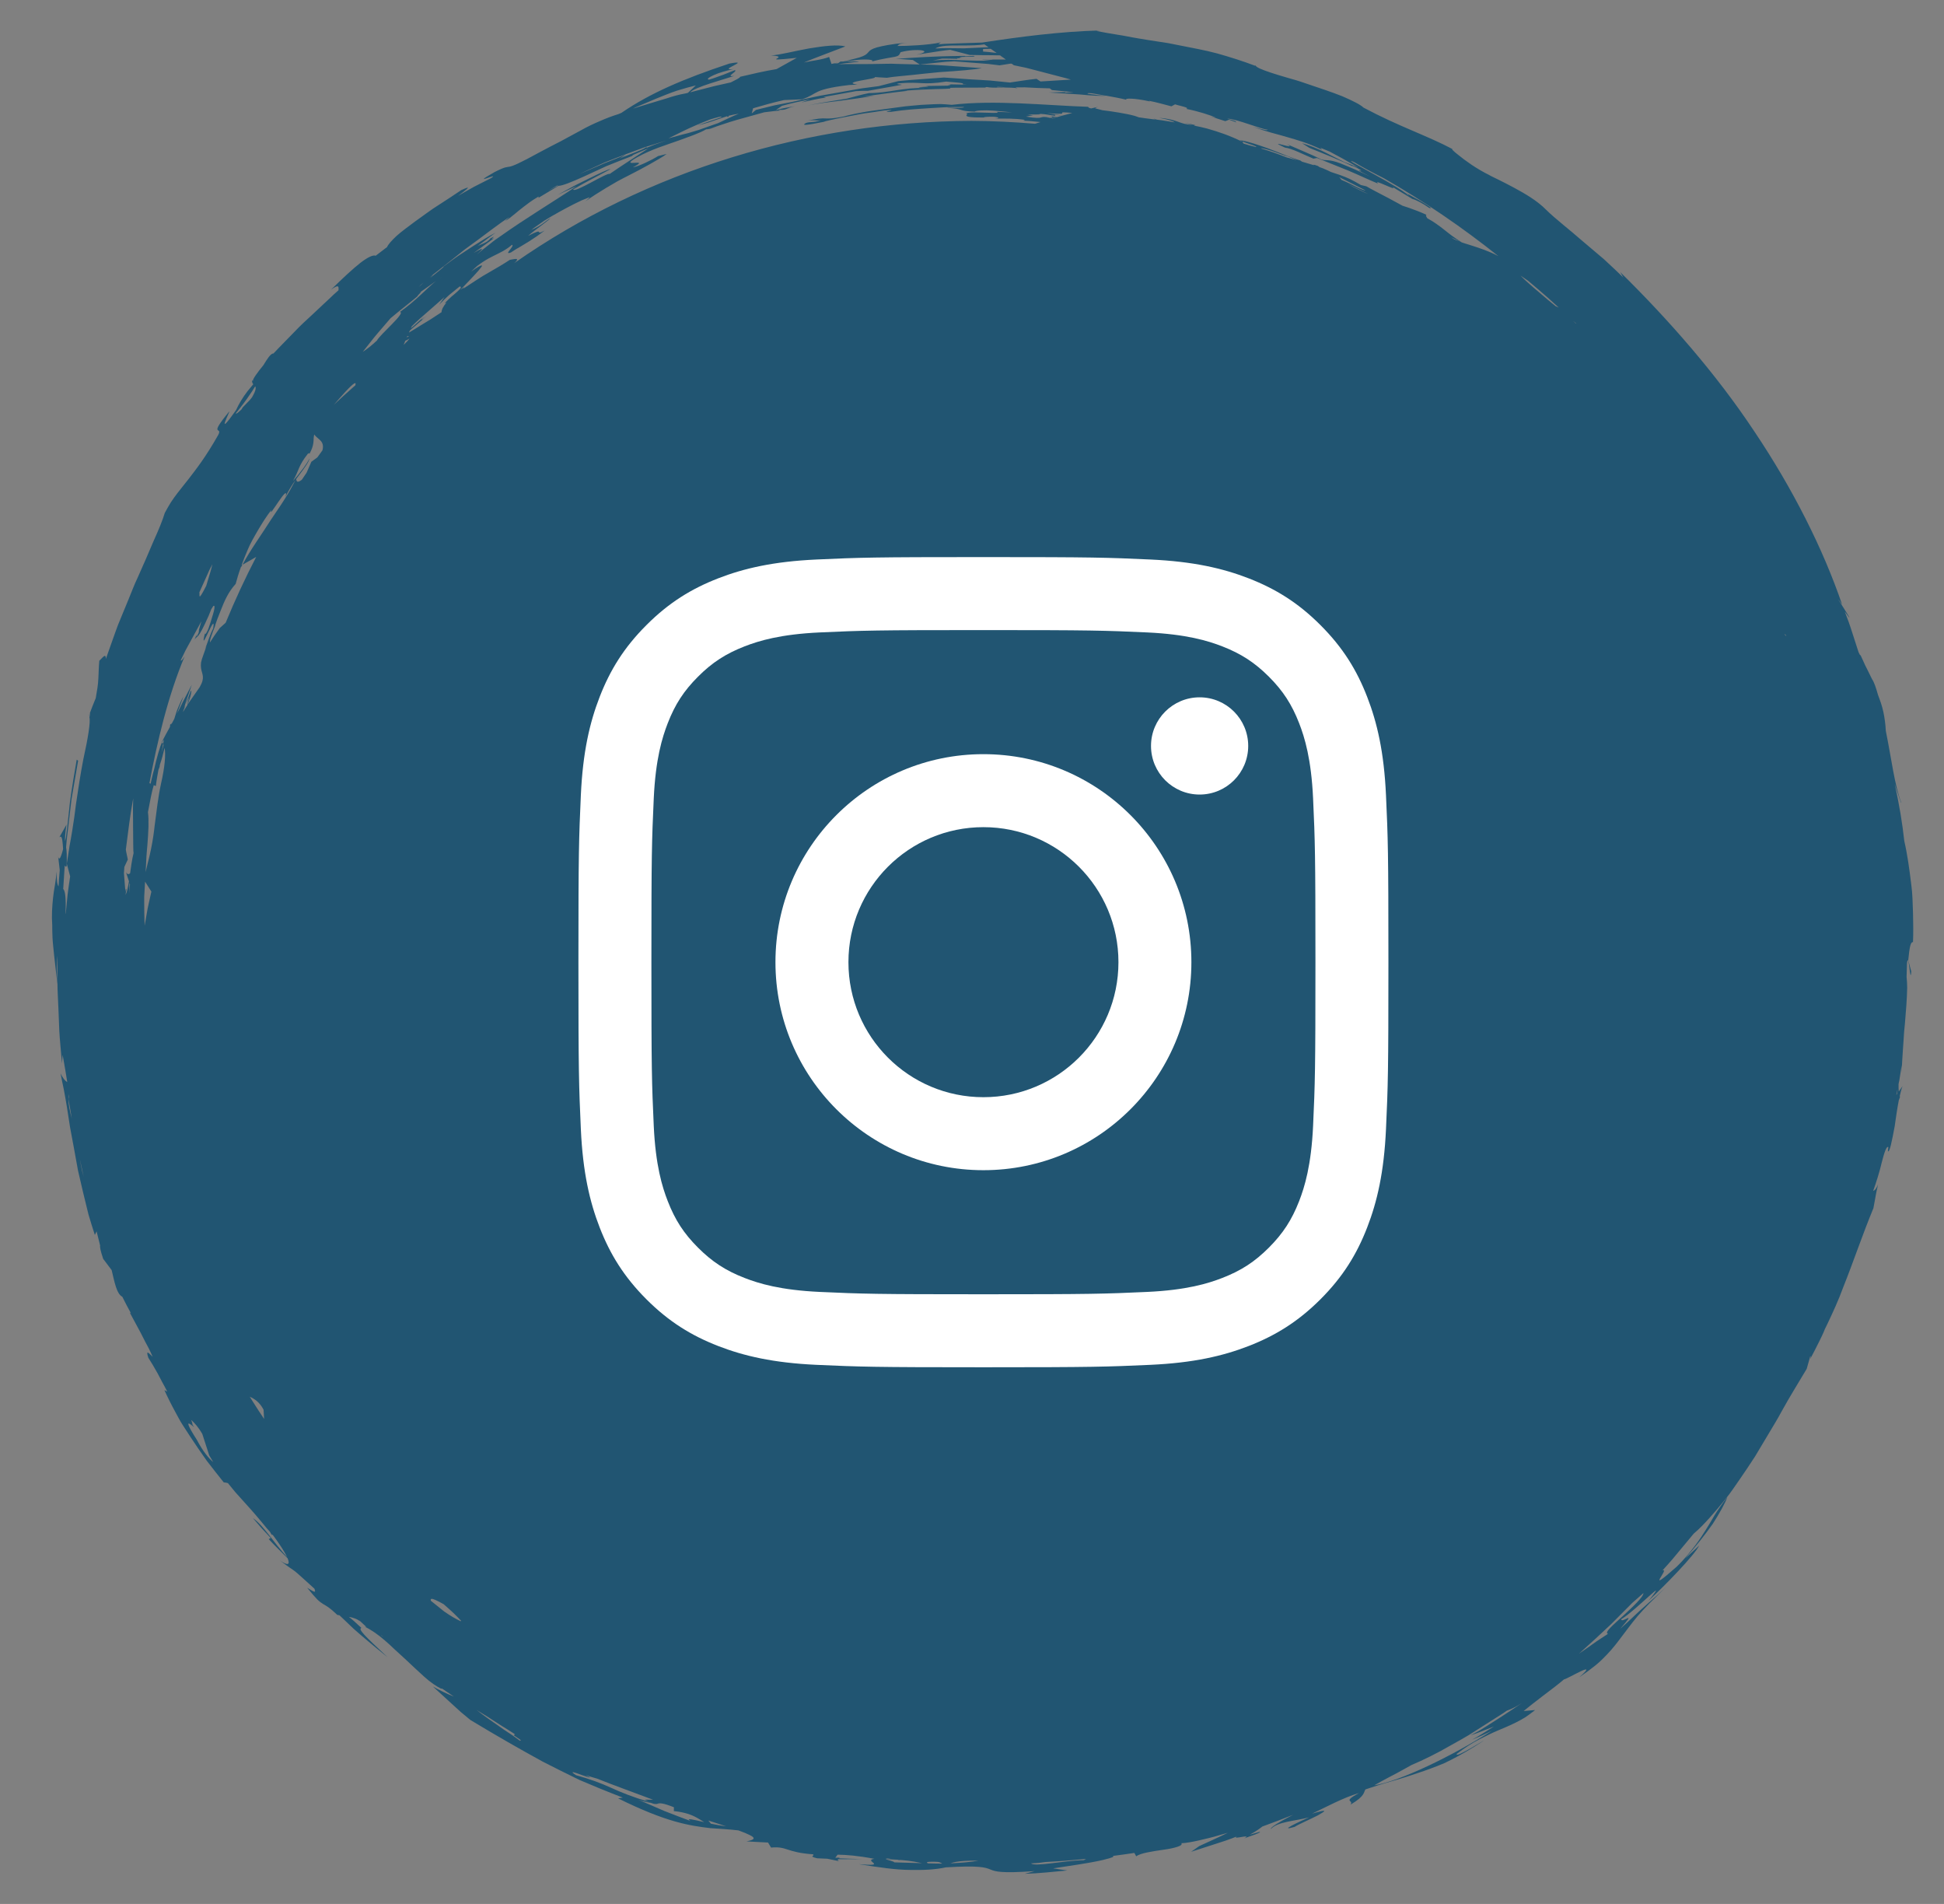 <svg width="48" height="47" viewBox="0 0 48 47" fill="none" xmlns="http://www.w3.org/2000/svg">
<rect x="0" y="0" width="48" height="47" fill="#808080" stroke="none"/>
<path d="M46.843 27.001L46.823 27.031L46.852 26.887C46.849 26.927 46.846 26.965 46.843 27.001ZM40.071 39.893C39.829 40.115 39.601 40.304 39.704 40.332C39.501 40.461 39.34 40.572 39.197 40.677C39.124 40.727 39.056 40.774 38.989 40.821C39.263 40.577 39.524 40.335 39.783 40.091C39.948 39.925 40.113 39.759 40.282 39.59C40.289 39.582 40.298 39.574 40.306 39.566L40.579 39.326C40.577 39.425 40.311 39.669 40.071 39.893ZM37.029 42.405C36.916 42.477 36.801 42.55 36.684 42.625C36.625 42.662 36.565 42.7 36.503 42.736C36.44 42.769 36.376 42.803 36.311 42.838C36.506 42.774 36.695 42.696 36.886 42.62C36.709 42.732 36.534 42.844 36.35 42.944L36.595 42.84L36.835 42.727C35.821 43.368 34.572 43.968 33.932 44.072C34.044 44.008 34.167 43.94 34.297 43.872C34.427 43.804 34.564 43.734 34.7 43.655C34.752 43.626 34.805 43.596 34.857 43.568C35.141 43.449 35.477 43.285 35.821 43.085C35.967 43.003 36.117 42.922 36.264 42.833C36.408 42.741 36.553 42.648 36.697 42.558C36.839 42.467 36.98 42.377 37.116 42.291C37.146 42.27 37.174 42.251 37.204 42.23C37.293 42.199 37.423 42.141 37.577 42.042C37.396 42.166 37.214 42.284 37.029 42.405ZM26.76 45.92C26.261 45.928 25.564 46.089 25.456 45.999C25.607 45.994 25.723 45.98 25.814 45.965C26.148 45.948 26.482 45.922 26.816 45.889C26.797 45.899 26.779 45.911 26.76 45.92ZM22.084 45.974C22.067 45.945 21.886 45.911 21.868 45.891C21.987 45.898 22.09 45.904 22.177 45.91C22.18 45.913 22.183 45.915 22.189 45.918C22.216 45.918 22.228 45.916 22.229 45.914C22.372 45.926 22.479 45.938 22.571 45.955C22.641 45.967 22.703 45.98 22.769 45.994C22.545 45.987 22.314 45.981 22.084 45.974ZM21.898 45.877C21.907 45.872 21.948 45.874 21.998 45.88C21.955 45.883 21.912 45.883 21.868 45.885C21.872 45.882 21.881 45.879 21.898 45.877ZM16.4 44.704L15.761 44.427C15.936 44.488 15.997 44.492 16.069 44.503C16.133 44.53 16.17 44.536 16.199 44.533C16.24 44.544 16.281 44.557 16.327 44.569C16.278 44.553 16.239 44.541 16.206 44.532C16.217 44.53 16.228 44.528 16.239 44.525C16.294 44.511 16.36 44.502 16.64 44.613L16.638 44.708C16.91 44.737 17.07 44.797 17.205 44.871C17.268 44.905 17.326 44.943 17.387 44.981C17.124 44.918 16.916 44.871 17.052 44.953C16.834 44.87 16.615 44.791 16.4 44.704ZM15.097 44.136C14.826 44.014 14.576 43.92 14.223 43.822C14.029 43.696 14.199 43.756 14.36 43.816C14.525 43.871 14.683 43.926 14.459 43.816C14.552 43.851 14.646 43.881 14.741 43.906C15.166 44.075 15.621 44.239 16.126 44.428L15.918 44.426C15.958 44.449 15.991 44.466 16.02 44.48C15.621 44.36 15.343 44.25 15.097 44.136ZM12.446 42.7C12.316 42.609 12.187 42.518 12.059 42.429C11.959 42.356 11.859 42.285 11.763 42.209C11.846 42.26 11.937 42.316 12.032 42.375C12.151 42.45 12.275 42.53 12.392 42.607C12.501 42.674 12.604 42.737 12.692 42.796C12.7 42.802 12.707 42.809 12.715 42.815L12.685 42.836C12.741 42.876 12.798 42.914 12.854 42.952C12.859 42.964 12.856 42.972 12.84 42.973C12.711 42.875 12.579 42.785 12.446 42.7ZM9.41 40.363C9.428 40.378 9.447 40.393 9.465 40.408C9.451 40.399 9.437 40.39 9.423 40.38C9.418 40.375 9.414 40.37 9.41 40.363ZM4.861 35.544C4.365 34.77 4.925 35.39 4.755 35.176C4.752 35.142 4.741 35.1 4.721 35.052C4.801 35.125 4.893 35.222 4.995 35.398L5.166 35.927C5.2 35.986 5.233 36.04 5.265 36.093C5.158 36.003 5.018 35.843 4.861 35.544ZM2.025 28.895C2.006 28.809 1.989 28.716 1.971 28.615C1.971 28.614 1.971 28.614 1.971 28.614C2.002 28.758 2.033 28.901 2.065 29.042C2.052 28.995 2.038 28.946 2.025 28.895ZM1.689 27.129C1.689 27.128 1.69 27.128 1.69 27.127C1.689 27.124 1.689 27.123 1.689 27.12C1.689 27.079 1.692 27.041 1.7 27.008C1.701 27.058 1.699 27.099 1.69 27.127C1.716 27.288 1.744 27.45 1.773 27.611C1.724 27.434 1.69 27.264 1.689 27.129ZM1.407 24.072C1.4 23.939 1.402 23.819 1.407 23.702C1.409 23.664 1.412 23.628 1.415 23.59C1.416 23.67 1.417 23.748 1.417 23.826C1.418 23.963 1.419 24.102 1.419 24.248C1.414 24.187 1.41 24.128 1.407 24.072ZM5.825 10.2C5.98 10.009 6.075 9.88 6.141 9.781C6.211 9.684 6.252 9.617 6.295 9.547C6.297 9.543 6.3 9.54 6.302 9.537C6.324 9.575 6.32 9.638 6.223 9.807C6.208 9.827 6.19 9.849 6.173 9.87L5.992 10.057L5.964 10.105C5.884 10.184 5.823 10.231 5.825 10.2ZM16.208 2.432C16.381 2.363 16.549 2.293 16.712 2.239C16.878 2.188 17.036 2.143 17.182 2.108L16.985 2.292C16.968 2.296 16.95 2.301 16.932 2.305C16.762 2.335 16.613 2.377 16.475 2.424C16.309 2.474 16.147 2.522 15.999 2.567C15.863 2.608 15.739 2.647 15.628 2.681C15.648 2.671 15.668 2.662 15.688 2.652C15.861 2.577 16.036 2.503 16.208 2.432ZM21.157 1.529C21.225 1.519 21.22 1.516 21.178 1.515C21.111 1.514 20.955 1.516 20.841 1.518C20.897 1.51 20.962 1.502 21.039 1.496C21.351 1.443 21.632 1.475 21.518 1.519C22.145 1.362 22.169 1.446 22.237 1.288C22.643 1.182 23.091 1.254 22.628 1.351L23.217 1.26C23.298 1.247 23.379 1.239 23.46 1.23L23.943 1.356C24.122 1.362 24.3 1.361 24.481 1.363C24.551 1.365 24.622 1.366 24.693 1.367C24.712 1.38 24.731 1.395 24.75 1.408L24.683 1.406C24.711 1.408 24.734 1.409 24.753 1.41C24.781 1.43 24.809 1.451 24.837 1.47L24.506 1.47C24.514 1.49 23.961 1.448 24.466 1.498C24.174 1.501 23.962 1.496 23.75 1.487C23.537 1.479 23.325 1.467 23.032 1.494L23.265 1.446C23.388 1.445 23.511 1.449 23.634 1.452C23.64 1.447 23.656 1.441 23.609 1.438C23.681 1.438 23.752 1.438 23.824 1.438C23.695 1.436 23.635 1.429 23.748 1.405C23.943 1.4 24.143 1.403 24.036 1.38C23.808 1.395 23.809 1.389 23.828 1.381C23.755 1.381 23.682 1.381 23.609 1.382C23.576 1.384 23.538 1.387 23.495 1.391L23.588 1.382C23.098 1.39 22.607 1.418 22.117 1.454C22.258 1.455 22.4 1.472 22.54 1.481L22.71 1.593L23.136 1.548L23.348 1.526L23.562 1.514L24.122 1.557L24.402 1.579L24.68 1.613L24.949 1.571C24.959 1.572 24.969 1.572 24.98 1.572C24.997 1.585 25.016 1.598 25.034 1.611L25.333 1.673C25.433 1.697 25.531 1.725 25.63 1.75L26.219 1.904C26.293 1.922 26.368 1.943 26.442 1.965C26.19 1.98 25.94 1.994 25.691 2.011L25.593 1.946C25.373 1.967 25.155 2.007 24.937 2.037L24.447 1.988C24.284 1.976 24.12 1.969 23.956 1.959C23.741 1.945 23.526 1.926 23.309 1.914C22.933 1.943 22.556 1.964 22.18 2.002L21.698 2.126L21.311 2.177C21.183 2.194 21.056 2.222 20.927 2.244L20.25 2.363C20.025 2.407 19.803 2.462 19.579 2.512L19.119 2.602L18.665 2.713L18.562 2.8L18.595 2.673C18.849 2.598 19.102 2.527 19.36 2.47L19.806 2.452C20.013 2.379 20.063 2.324 20.204 2.258C20.276 2.227 20.37 2.196 20.521 2.166C20.596 2.15 20.685 2.136 20.792 2.121C20.846 2.114 20.903 2.107 20.966 2.099C21.029 2.095 21.098 2.092 21.171 2.088C20.714 2.024 21.741 1.943 21.589 1.901C21.65 1.908 21.787 1.913 21.898 1.92C22.07 1.889 22.284 1.878 22.51 1.852C22.736 1.83 22.977 1.799 23.206 1.78C23.664 1.751 24.077 1.717 24.241 1.682C24.241 1.682 24.068 1.67 23.797 1.651C23.527 1.635 23.156 1.595 22.761 1.594C22.563 1.589 22.359 1.583 22.159 1.578C22.108 1.576 22.058 1.574 22.009 1.573C21.959 1.574 21.91 1.575 21.861 1.575C21.764 1.577 21.668 1.579 21.576 1.58C21.207 1.587 20.886 1.578 20.696 1.586C20.946 1.546 21.089 1.54 21.157 1.529ZM23.358 1.13C23.477 1.122 23.622 1.123 23.767 1.123C23.964 1.122 24.162 1.12 24.305 1.095C24.34 1.119 24.374 1.143 24.409 1.167C24.366 1.168 24.322 1.169 24.279 1.171L23.805 1.193C23.569 1.193 23.333 1.182 23.097 1.197C23.144 1.163 23.238 1.139 23.358 1.13ZM24.463 1.205C24.511 1.239 24.56 1.273 24.608 1.307C24.496 1.293 24.385 1.281 24.273 1.272L24.273 1.209C24.337 1.207 24.4 1.206 24.463 1.205ZM23.469 45.998C23.539 45.969 23.66 45.948 23.811 45.938C23.916 45.931 24.036 45.929 24.162 45.931C23.981 45.965 23.742 45.985 23.469 45.998ZM17.735 3.038C17.581 3.093 17.404 3.152 17.255 3.207C17.169 3.232 17.082 3.258 16.995 3.285C16.949 3.296 16.903 3.306 16.857 3.319L16.504 3.416C16.617 3.359 16.726 3.305 16.837 3.251C16.848 3.247 16.858 3.244 16.869 3.24L16.849 3.245C17.055 3.146 17.271 3.05 17.532 2.949C17.696 2.899 17.856 2.853 17.806 2.895L17.22 3.097C17.438 3.047 17.582 2.995 17.728 2.944C17.801 2.92 17.873 2.893 17.954 2.869C17.968 2.903 18.002 2.881 17.985 2.86C18.061 2.84 18.144 2.821 18.243 2.807C18.07 2.875 17.903 2.959 17.735 3.038ZM10.864 6.864C10.876 6.857 10.89 6.849 10.905 6.841C10.889 6.849 10.873 6.859 10.857 6.869C10.859 6.867 10.861 6.865 10.864 6.864ZM10.456 6.977C10.431 7.004 10.39 7.041 10.34 7.085C10.357 7.068 10.373 7.051 10.389 7.034C10.411 7.014 10.434 6.996 10.456 6.977ZM10.421 7.247C10.24 7.419 10.039 7.586 9.873 7.702C10.039 7.707 9.375 8.265 9.307 8.406C9.181 8.526 9.059 8.619 8.957 8.686C9.075 8.542 9.198 8.372 9.342 8.206C9.439 8.093 9.54 7.976 9.643 7.856C9.898 7.64 10.137 7.462 10.309 7.313C10.293 7.304 10.476 7.148 10.352 7.23C10.458 7.155 10.602 7.055 10.762 6.939C10.659 7.022 10.544 7.135 10.421 7.247ZM11.296 7.195C11.256 7.232 11.204 7.275 11.147 7.323C11.091 7.372 11.034 7.43 10.977 7.489C10.992 7.483 11.008 7.477 11.024 7.47C10.949 7.557 10.904 7.638 10.902 7.707C10.694 7.847 10.533 7.947 10.403 8.023C10.276 8.102 10.183 8.16 10.103 8.206C10.101 8.207 10.099 8.208 10.097 8.209C10.105 8.192 10.113 8.175 10.121 8.158C10.261 8.035 10.403 7.915 10.544 7.793C10.368 7.943 10.384 7.901 10.485 7.806C10.372 7.907 10.258 8.006 10.145 8.106C10.153 8.087 10.162 8.069 10.17 8.052C10.296 7.924 10.434 7.808 10.569 7.689L10.975 7.333L10.842 7.523C10.928 7.434 11.011 7.353 11.094 7.279C11.18 7.207 11.264 7.14 11.349 7.072C11.412 7.077 11.376 7.122 11.296 7.195ZM25.837 2.906C26.111 2.922 25.976 2.896 26.08 2.897C26.051 2.905 26.022 2.914 25.993 2.922C25.932 2.916 25.876 2.91 25.837 2.906ZM26.048 2.833L26.23 2.855C26.186 2.868 26.141 2.879 26.098 2.892C26.036 2.883 25.967 2.874 25.903 2.865C26.007 2.882 25.999 2.895 25.926 2.904C25.599 2.845 25.849 2.962 25.334 2.879C25.392 2.866 25.45 2.854 25.508 2.845C25.462 2.84 25.416 2.835 25.37 2.833C25.458 2.817 25.822 2.838 25.635 2.807C25.866 2.82 25.915 2.844 26.053 2.858L26.048 2.833ZM28.035 2.867C28.064 2.874 28.075 2.881 28.09 2.887C28.064 2.878 28.044 2.871 28.035 2.867ZM30.708 3.546C30.691 3.529 30.68 3.511 30.677 3.493C30.818 3.549 31.083 3.624 31.007 3.629C30.926 3.611 30.822 3.581 30.708 3.546ZM31.811 3.897C31.798 3.893 31.785 3.89 31.772 3.887C31.76 3.882 31.748 3.878 31.736 3.873C31.557 3.803 31.361 3.73 31.139 3.667C31.14 3.646 31.274 3.683 31.423 3.731C31.57 3.785 31.733 3.847 31.8 3.86C31.857 3.888 31.934 3.92 32.028 3.957C31.956 3.937 31.883 3.917 31.811 3.897ZM33.324 4.531C33.253 4.497 33.183 4.465 33.122 4.44C33.109 4.417 33.089 4.395 33.064 4.372C33.281 4.477 33.496 4.588 33.719 4.702C33.651 4.699 33.485 4.614 33.324 4.531ZM33.289 4.546C33.289 4.546 33.289 4.546 33.29 4.546C33.404 4.602 33.521 4.66 33.636 4.715C33.687 4.741 33.737 4.766 33.787 4.791C33.626 4.723 33.461 4.643 33.289 4.546ZM3.289 19.708C3.289 19.778 3.287 19.861 3.283 19.953C3.282 20.104 3.286 20.275 3.286 20.436C3.289 20.759 3.289 21.044 3.298 21.06C3.261 21.207 3.236 21.388 3.212 21.559C3.175 21.59 3.139 21.586 3.11 21.527L3.184 21.755C3.161 21.898 3.137 22.021 3.102 22.089L3.101 22.081L3.12 21.96C3.113 21.914 3.104 21.945 3.096 22.013L3.06 21.551C3.064 21.5 3.068 21.45 3.071 21.399L3.156 21.218L3.116 21.028L3.107 20.973C3.108 20.967 3.108 20.963 3.109 20.958C3.163 20.541 3.212 20.123 3.289 19.708ZM7.835 11.292L7.688 11.399L7.57 11.669C7.53 11.728 7.491 11.787 7.451 11.845C7.309 11.95 7.326 11.849 7.311 11.829C7.334 11.797 7.357 11.765 7.381 11.735C7.518 11.554 7.639 11.389 7.639 11.316C7.599 11.424 7.395 11.696 7.235 11.872C7.394 11.59 7.357 11.515 7.6 11.203C7.641 11.169 7.64 11.205 7.64 11.205C7.702 11.091 7.725 11.014 7.734 10.953C7.745 10.892 7.741 10.846 7.747 10.792C7.749 10.772 7.753 10.75 7.758 10.726C7.854 10.856 8.02 10.878 7.962 11.116C7.919 11.174 7.877 11.233 7.835 11.292ZM37.729 6.93C37.891 7.065 38.05 7.202 38.208 7.34L38.488 7.593L38.413 7.56C38.349 7.507 38.286 7.455 38.223 7.404C37.975 7.189 37.729 6.994 37.543 6.803C37.605 6.845 37.667 6.888 37.729 6.93ZM6.508 34.8L6.521 35.028C6.426 34.886 6.332 34.743 6.242 34.599C6.216 34.559 6.193 34.518 6.167 34.479C6.281 34.532 6.407 34.606 6.508 34.8ZM3.209 21.835C3.206 21.86 3.204 21.886 3.201 21.911C3.196 21.959 3.192 22.005 3.188 22.049C3.19 21.968 3.193 21.885 3.197 21.799L3.209 21.835ZM38.921 7.988C38.92 7.989 38.915 7.987 38.906 7.982C38.884 7.962 38.862 7.942 38.84 7.922C38.868 7.943 38.89 7.96 38.904 7.972C38.91 7.977 38.916 7.983 38.921 7.988ZM3.977 19.34C3.901 19.688 3.87 20.005 3.82 20.371C3.8 20.555 3.773 20.75 3.727 20.97C3.705 21.079 3.678 21.195 3.645 21.318C3.63 21.386 3.614 21.457 3.595 21.531C3.597 21.493 3.599 21.455 3.602 21.417C3.607 21.323 3.611 21.23 3.616 21.139C3.62 21.048 3.632 20.96 3.638 20.875C3.652 20.704 3.662 20.546 3.666 20.407C3.669 20.269 3.666 20.149 3.654 20.057C3.654 20.054 3.653 20.052 3.653 20.049C3.704 19.781 3.749 19.528 3.797 19.382L3.797 19.381L3.848 19.405C3.863 19.27 3.888 19.137 3.912 19.004L3.941 18.929L3.946 18.883C3.975 18.794 3.991 18.748 4.009 18.681C4.022 18.629 4.037 18.565 4.064 18.46C4.097 18.628 4.067 18.948 3.977 19.34ZM10.638 39.516C10.621 39.457 10.665 39.457 10.75 39.496C10.803 39.518 10.873 39.555 10.953 39.6C10.988 39.631 11.022 39.661 11.058 39.692C11.17 39.79 11.28 39.897 11.387 40.012L11.374 40.021C11.255 39.964 11.126 39.892 10.968 39.781C10.857 39.694 10.747 39.605 10.638 39.516ZM3.738 22.01C3.708 22.149 3.673 22.289 3.645 22.43L3.571 22.853H3.571C3.567 22.757 3.565 22.657 3.563 22.552C3.563 22.463 3.562 22.37 3.561 22.276C3.561 22.229 3.561 22.182 3.561 22.134C3.564 22.087 3.566 22.039 3.569 21.991C3.573 21.916 3.577 21.84 3.582 21.764L3.738 22.01ZM15.499 10.748C15.484 10.758 15.468 10.767 15.453 10.777C15.454 10.774 15.456 10.771 15.458 10.769C15.472 10.762 15.486 10.755 15.499 10.748ZM10.084 27.756C10.088 27.735 10.092 27.713 10.095 27.691C10.104 27.727 10.114 27.762 10.124 27.797C10.111 27.783 10.098 27.769 10.084 27.756ZM10.292 28.475C10.295 28.461 10.296 28.446 10.299 28.432C10.326 28.521 10.354 28.608 10.384 28.691C10.352 28.619 10.322 28.548 10.292 28.475ZM26.516 38.174C26.511 38.172 26.506 38.169 26.502 38.167C26.512 38.165 26.523 38.163 26.533 38.16C26.527 38.165 26.521 38.169 26.516 38.174ZM39.321 24.738C39.316 24.767 39.311 24.796 39.306 24.826C39.303 24.786 39.3 24.747 39.297 24.707C39.305 24.718 39.313 24.728 39.321 24.738ZM20.006 8.914C20.64 8.645 21.294 8.367 21.978 8.216C22.681 8.061 23.463 8.027 24.441 8.11C26.504 8.284 28.692 8.886 31.326 10.005C32.229 10.389 33.264 10.859 34.11 11.58C35.109 12.432 35.795 13.584 36.458 14.698C36.932 15.495 37.423 16.318 37.742 17.198C37.876 17.568 37.98 17.948 38.063 18.333C38.098 18.668 38.163 19.002 38.237 19.336C38.308 19.843 38.358 20.352 38.407 20.855C38.48 21.61 38.556 22.39 38.701 23.148C38.729 23.294 38.76 23.441 38.79 23.588C38.887 24.049 38.987 24.526 38.994 24.996C39.005 25.63 38.847 26.269 38.695 26.886L37.88 30.189C37.699 30.925 37.511 31.684 37.165 32.364C36.037 34.572 33.535 35.589 30.845 36.52C28.108 37.467 25.278 38.446 22.422 38.165C22.226 38.141 22.031 38.112 21.838 38.077C21.138 37.952 20.443 37.767 19.784 37.5C19.29 37.3 18.82 37.05 18.32 36.876C17.522 36.449 16.741 35.924 15.99 35.306C14.417 34.01 12.95 32.304 11.374 29.939C10.894 29.218 10.677 28.709 10.443 27.758L10.441 27.754C10.408 27.63 10.369 27.495 10.328 27.35C10.101 26.556 9.793 25.473 9.793 24.537C9.793 24.526 9.793 24.515 9.793 24.503C9.823 20.588 10.175 16.565 12.519 13.662C14.445 11.276 17.529 9.966 20.006 8.914ZM44.092 15.673L44.105 15.706C44.088 15.687 44.073 15.672 44.065 15.661C44.064 15.658 44.063 15.653 44.062 15.65C44.068 15.654 44.077 15.661 44.092 15.673ZM5.084 14.264C5.112 14.202 5.14 14.139 5.168 14.077L5.245 13.927C5.22 14.038 5.171 14.202 5.092 14.461C4.875 14.89 4.938 14.677 4.923 14.621C4.976 14.503 5.03 14.384 5.084 14.264ZM4.559 16.203C4.53 16.248 4.472 16.335 4.462 16.301L4.581 16.055L4.712 15.815L4.973 15.336L4.904 15.577C4.909 15.568 4.915 15.558 4.92 15.548C4.91 15.581 4.905 15.606 4.905 15.621C4.779 15.878 4.922 15.489 4.803 15.793C4.876 15.667 4.867 15.841 5.149 15.207L5.217 15.038C5.233 15.012 5.25 14.986 5.267 14.96C5.304 14.935 5.304 14.991 5.281 15.086C5.27 15.133 5.252 15.19 5.232 15.253C5.214 15.316 5.192 15.384 5.168 15.453C5.124 15.602 5.042 15.719 5.066 15.613C4.894 16.281 5.349 15.023 5.264 15.512C5.179 15.677 5.112 15.908 5.058 16.029C5.074 15.999 5.087 15.97 5.101 15.941C5.061 16.052 5.023 16.161 4.99 16.257C4.988 16.261 4.986 16.265 4.986 16.268C4.984 16.273 4.982 16.279 4.98 16.284C4.982 16.28 4.983 16.276 4.985 16.272C4.976 16.302 4.969 16.33 4.964 16.355C4.957 16.41 4.959 16.455 4.964 16.494C4.986 16.651 5.073 16.716 4.93 16.964L4.718 17.267C4.69 17.305 4.664 17.346 4.639 17.386C4.676 17.271 4.716 17.165 4.723 17.077C4.732 16.959 4.654 17.212 4.588 17.392L4.677 17.206C4.657 17.276 4.639 17.345 4.625 17.407C4.589 17.464 4.554 17.52 4.518 17.577C4.523 17.561 4.527 17.545 4.532 17.529C4.547 17.501 4.567 17.451 4.588 17.393L4.545 17.484C4.568 17.401 4.591 17.319 4.62 17.238L4.736 16.903C4.652 17.063 4.582 17.198 4.518 17.32C4.467 17.427 4.419 17.522 4.372 17.614C4.382 17.585 4.391 17.555 4.402 17.526L4.528 17.199C4.497 17.242 4.43 17.383 4.362 17.558C4.342 17.617 4.323 17.681 4.303 17.746C4.277 17.796 4.251 17.845 4.223 17.895L4.237 17.857L4.202 17.887C4.203 17.895 4.2 17.916 4.196 17.945C4.133 18.059 4.066 18.179 3.994 18.32C3.996 18.32 3.996 18.327 3.998 18.328C4.016 18.291 4.031 18.269 4.044 18.267L4.027 18.366C4.031 18.372 4.035 18.379 4.04 18.387C4.022 18.452 4.003 18.517 3.988 18.581L4.027 18.366C4.017 18.355 4.011 18.332 3.998 18.328C3.949 18.433 3.875 18.683 3.799 19.018C3.794 19.034 3.789 19.051 3.784 19.069C3.759 19.166 3.738 19.258 3.719 19.346L3.69 19.333C3.874 18.343 4.145 17.182 4.559 16.203ZM8.72 9.559C8.582 9.681 8.447 9.803 8.323 9.918C8.294 9.945 8.269 9.969 8.241 9.995C8.276 9.955 8.309 9.916 8.34 9.881C8.414 9.796 8.477 9.726 8.53 9.669C8.636 9.555 8.703 9.493 8.741 9.469C8.782 9.443 8.788 9.465 8.772 9.514C8.755 9.529 8.737 9.543 8.72 9.559ZM6.375 13.08C6.475 12.912 6.58 12.742 6.702 12.587C6.593 12.877 7.155 11.87 7.051 12.268C7.078 12.197 7.127 12.109 7.185 12.016C7.22 11.959 7.26 11.901 7.3 11.844C7.221 11.992 7.136 12.155 7.031 12.317C6.926 12.487 6.802 12.659 6.684 12.839C6.454 13.204 6.184 13.57 5.988 13.941C6.102 13.875 6.214 13.811 6.326 13.748C6.052 14.276 5.8 14.818 5.572 15.373C5.523 15.415 5.474 15.459 5.426 15.504C5.326 15.639 5.248 15.757 5.184 15.86C5.184 15.852 5.184 15.845 5.185 15.835C5.186 15.79 5.209 15.705 5.328 15.411C5.32 15.426 5.312 15.443 5.304 15.459C5.326 15.4 5.346 15.341 5.365 15.286C5.392 15.217 5.417 15.151 5.443 15.087C5.542 14.832 5.635 14.617 5.819 14.414C5.848 14.3 5.892 14.154 5.951 13.991L5.962 13.986C5.971 13.97 5.98 13.956 5.988 13.941L5.964 13.955C6.006 13.838 6.055 13.712 6.112 13.581C6.18 13.414 6.277 13.249 6.375 13.08ZM10.111 8.357C10.078 8.403 10.029 8.455 9.967 8.513C9.979 8.481 9.992 8.447 10.007 8.413C10.041 8.399 10.079 8.379 10.111 8.357ZM10.095 8.301C10.075 8.311 10.059 8.32 10.043 8.329C10.047 8.319 10.051 8.31 10.055 8.301C10.073 8.295 10.088 8.294 10.095 8.301ZM25.027 2.157C24.901 2.158 24.77 2.158 24.599 2.154L24.637 2.144C24.773 2.151 24.903 2.156 25.027 2.157ZM26.862 2.315C26.836 2.3 26.863 2.294 26.961 2.303C27.075 2.323 27.188 2.341 27.302 2.361C27.201 2.363 27.035 2.34 26.862 2.315ZM35.832 5.86C35.913 5.895 35.992 5.935 36.07 5.975C36.052 5.968 36.036 5.961 36.024 5.954C35.981 5.939 35.941 5.922 35.901 5.905C35.878 5.889 35.856 5.875 35.832 5.86ZM26.227 2.789C26.223 2.781 26.22 2.773 26.27 2.774C26.305 2.774 26.369 2.776 26.476 2.789C26.395 2.81 26.314 2.832 26.233 2.854L25.86 2.794C26.25 2.823 26.235 2.805 26.227 2.789ZM13.788 4.588C13.887 4.587 14.117 4.493 14.432 4.351C14.589 4.278 14.769 4.195 14.964 4.105C15.164 4.024 15.38 3.937 15.607 3.851C15.612 3.841 15.626 3.831 15.645 3.819L15.94 3.692C15.957 3.686 15.975 3.679 15.992 3.672L15.991 3.671L16.011 3.662C15.69 3.875 15.366 4.076 15.054 4.294C14.986 4.254 14.184 4.776 14.151 4.676C14.487 4.478 14.808 4.323 15.075 4.174C15.032 4.169 14.796 4.281 14.524 4.415C14.388 4.484 14.241 4.552 14.109 4.625C13.979 4.698 13.858 4.764 13.767 4.812C13.924 4.74 14.079 4.664 14.237 4.595C13.669 4.977 12.965 5.398 12.363 5.827C12.271 5.887 12.182 5.951 12.11 6.013C11.992 6.103 11.878 6.193 11.774 6.283C12.008 6.072 11.877 6.14 11.697 6.243C11.91 6.089 12.094 5.955 12.204 5.876C12.023 5.965 12.343 5.754 12.085 5.899C12.094 5.903 12.134 5.879 12.023 5.965C11.939 6.015 11.885 6.028 11.79 6.075L11.807 6.063C11.834 6.05 11.841 6.047 11.813 6.059L12.17 5.791L12.239 5.744C12.083 5.819 11.893 5.942 11.672 6.081C11.56 6.154 11.441 6.233 11.317 6.314C11.269 6.346 11.221 6.381 11.173 6.416C11.172 6.416 11.171 6.417 11.17 6.417C11.17 6.418 11.169 6.418 11.169 6.419C11.096 6.473 11.022 6.529 10.946 6.584C11.002 6.566 10.729 6.769 10.622 6.861C10.742 6.745 10.68 6.791 10.602 6.852L10.666 6.798C10.718 6.756 10.771 6.715 10.825 6.674C10.93 6.591 11.037 6.507 11.145 6.422C11.253 6.336 11.363 6.249 11.473 6.16C11.588 6.076 11.705 5.99 11.824 5.903C12.063 5.727 12.307 5.535 12.581 5.353L12.473 5.454C12.558 5.409 12.623 5.353 12.732 5.264C12.786 5.218 12.851 5.165 12.936 5.1C13.02 5.036 13.121 4.957 13.257 4.876C13.27 4.867 13.285 4.858 13.299 4.85L13.296 4.883L13.788 4.588ZM13.749 4.584C13.753 4.581 13.758 4.579 13.761 4.577C13.762 4.582 13.765 4.586 13.783 4.581L13.539 4.705C13.604 4.667 13.674 4.627 13.749 4.584ZM15.3 3.915L15.456 3.817C15.277 3.891 15.102 3.961 14.933 4.026C14.767 4.097 14.608 4.166 14.459 4.231C14.406 4.254 14.356 4.276 14.306 4.297C14.358 4.273 14.41 4.248 14.465 4.222C14.606 4.157 14.758 4.088 14.922 4.013C15.088 3.944 15.269 3.878 15.461 3.804C15.558 3.768 15.657 3.731 15.76 3.693C15.863 3.654 15.969 3.615 16.082 3.583C16.202 3.546 16.328 3.508 16.456 3.468C16.427 3.478 16.397 3.489 16.369 3.498C16.224 3.545 16.09 3.596 15.971 3.646L15.96 3.631C15.849 3.714 15.56 3.797 15.3 3.915ZM19.26 2.711C19.441 2.72 19.401 2.666 19.626 2.625C19.492 2.643 19.358 2.664 19.156 2.717L19.308 2.613C19.534 2.548 19.769 2.499 20.003 2.45L19.786 2.53C19.988 2.487 20.189 2.436 20.394 2.406L20.335 2.395L21.132 2.25C21.231 2.243 21.331 2.242 21.43 2.242L22.265 2.094C22.26 2.078 22.063 2.085 22.201 2.056C22.775 2.011 22.759 2.107 23.361 2.014C23.512 2.031 23.852 2.043 23.766 2.079C24.034 2.095 23.698 2.087 23.415 2.081C23.508 2.085 23.469 2.099 23.394 2.114L22.862 2.123C23.117 2.15 22.382 2.143 22.831 2.172C22.294 2.158 21.949 2.296 21.456 2.298C21.273 2.334 21.094 2.386 20.914 2.434C20.587 2.491 20.255 2.532 19.931 2.609C20.233 2.541 20.512 2.519 20.779 2.483C21.047 2.449 21.307 2.409 21.583 2.366L21.295 2.386C21.671 2.337 22.045 2.281 22.422 2.241L22.323 2.24C23.08 2.184 23.282 2.206 23.466 2.184L23.46 2.168C23.507 2.162 24.223 2.164 24.319 2.162L24.361 2.148C24.514 2.184 24.972 2.147 25.124 2.179L25.072 2.157C25.152 2.158 25.23 2.157 25.305 2.156C25.505 2.167 25.715 2.177 25.92 2.181L25.974 2.223L26.448 2.27C26.471 2.272 26.493 2.276 26.515 2.279C26.424 2.276 26.343 2.281 26.287 2.292L26.317 2.273L25.899 2.283C26.094 2.296 26.395 2.315 26.676 2.333C26.939 2.359 27.183 2.376 27.309 2.362C27.477 2.391 27.644 2.422 27.811 2.462C27.763 2.424 27.985 2.415 28.399 2.505L28.364 2.487C28.553 2.523 28.737 2.577 28.923 2.625L29.014 2.576C29.109 2.606 29.247 2.633 29.295 2.657C29.287 2.655 29.279 2.653 29.27 2.652C29.279 2.654 29.288 2.656 29.297 2.658C29.317 2.669 29.32 2.679 29.292 2.688C29.572 2.743 29.89 2.842 30.029 2.908L29.891 2.875L30.255 2.991L30.348 2.955L30.53 3.021C30.488 2.979 30.533 2.996 30.302 2.929C30.536 2.933 31.163 3.2 31.301 3.201C31.3 3.218 31.255 3.226 30.938 3.129C31.298 3.263 31.538 3.31 31.777 3.383C32.017 3.453 32.267 3.518 32.638 3.694C32.639 3.684 32.615 3.664 32.6 3.647C32.675 3.677 32.749 3.707 32.825 3.739C33.19 3.934 33.071 3.867 33.546 4.14C33.432 4.087 33.312 4.048 33.196 4.002C32.85 3.837 32.554 3.649 32.148 3.535L32.321 3.645C32.354 3.664 32.435 3.692 32.539 3.735C32.642 3.777 32.77 3.83 32.901 3.884C33.094 3.966 33.294 4.049 33.426 4.121C33.364 4.083 33.328 4.06 33.498 4.14C33.837 4.323 33.236 4.059 33.829 4.357L33.467 4.188C33.346 4.133 33.221 4.085 33.099 4.034C32.792 3.916 32.739 3.98 32.61 3.929C32.475 3.86 32.336 3.8 32.197 3.741L31.779 3.56C32.083 3.732 31.203 3.404 31.726 3.643C31.907 3.666 32.167 3.808 32.429 3.916L32.521 3.901C32.781 4.006 33.041 4.111 33.296 4.213C33.549 4.32 33.791 4.436 34.027 4.533C33.87 4.389 34.541 4.749 34.383 4.615L34.875 4.912C34.963 4.933 35.131 5.021 35.289 5.133C35.555 5.207 34.432 4.607 34.761 4.797L34.796 4.85C34.669 4.656 33.099 3.886 33.393 3.984C33.411 3.992 33.429 4 33.447 4.008C33.64 4.128 33.91 4.269 34.178 4.405C35.168 4.972 36.111 5.615 36.997 6.323C36.88 6.26 36.757 6.208 36.64 6.164C36.504 6.114 36.375 6.074 36.269 6.04C36.2 6.018 36.139 6.001 36.091 5.983C35.996 5.922 35.919 5.868 35.848 5.818C35.773 5.762 35.706 5.708 35.635 5.652C35.531 5.572 35.416 5.483 35.241 5.387C35.204 5.332 35.198 5.3 35.228 5.306C35.088 5.24 34.942 5.184 34.793 5.132C34.739 5.114 34.684 5.096 34.629 5.078C34.52 5.02 34.409 4.96 34.303 4.901C34.061 4.772 33.84 4.662 33.737 4.599L33.605 4.568C33.503 4.508 33.412 4.46 33.329 4.418C33.245 4.38 33.168 4.35 33.095 4.323C33.016 4.295 32.94 4.27 32.864 4.246C32.804 4.216 32.738 4.186 32.664 4.155C32.637 4.144 32.609 4.135 32.58 4.125L32.541 4.097C32.425 4.056 32.422 4.062 32.445 4.079C32.349 4.049 32.25 4.02 32.148 3.991L32.105 3.961C31.885 3.899 31.595 3.769 31.315 3.665C31.069 3.577 30.836 3.498 30.676 3.471C30.676 3.471 30.676 3.47 30.676 3.47L30.675 3.471C30.652 3.467 30.63 3.464 30.61 3.463C30.622 3.47 30.64 3.478 30.662 3.488L30.658 3.492C30.379 3.354 30.091 3.253 29.799 3.172C29.699 3.145 29.598 3.124 29.496 3.104C29.483 3.094 29.488 3.089 29.533 3.094C29.443 3.069 29.351 3.053 29.26 3.032C29.307 3.047 29.398 3.075 29.445 3.081C29.128 3.076 29.076 2.94 28.624 2.91C28.878 2.956 28.957 2.99 29.01 3.021C28.975 3.016 28.939 3.01 28.903 3.004C28.828 2.992 28.753 2.98 28.677 2.968C28.64 2.963 28.603 2.959 28.566 2.954C28.56 2.95 28.538 2.942 28.491 2.929C28.491 2.934 28.519 2.944 28.556 2.953C28.52 2.949 28.483 2.946 28.447 2.941C28.337 2.928 28.227 2.912 28.116 2.896C28.011 2.844 27.691 2.786 27.401 2.744C27.338 2.736 27.278 2.729 27.221 2.721C27.16 2.707 27.099 2.691 27.038 2.674C27.038 2.674 27.066 2.653 27.113 2.638C27.056 2.65 26.999 2.663 26.941 2.677C26.887 2.664 26.86 2.651 26.874 2.637C25.828 2.602 24.55 2.461 23.501 2.588C23.213 2.566 23.303 2.558 22.741 2.589C22.591 2.606 22.412 2.613 22.224 2.642C22.038 2.668 21.841 2.694 21.654 2.719C21.28 2.764 20.953 2.841 20.823 2.878C20.55 2.931 20.474 2.927 20.385 2.924C20.296 2.918 20.195 2.922 19.875 2.99C20.105 2.942 20.129 2.988 20.269 2.969C20.054 3.04 20.029 2.994 19.899 3.036C19.782 3.104 19.884 3.1 20.385 2.999L20.338 3.003C20.558 2.947 20.864 2.887 21.149 2.834C21.291 2.805 21.429 2.786 21.547 2.771C21.666 2.754 21.766 2.739 21.833 2.727C22.301 2.685 21.663 2.782 21.992 2.762C22.357 2.705 22.648 2.691 22.926 2.672C23.065 2.664 23.202 2.656 23.344 2.647C23.486 2.641 23.634 2.643 23.797 2.64C23.856 2.676 23.383 2.654 23.385 2.664C23.812 2.681 23.644 2.745 24.065 2.755C24.103 2.726 24.311 2.716 24.522 2.731C24.732 2.746 24.943 2.77 24.989 2.775L24.604 2.76C24.645 2.765 24.625 2.778 24.625 2.784C24.558 2.789 24.487 2.788 24.415 2.784C24.342 2.783 24.269 2.78 24.199 2.778C24.059 2.773 23.931 2.771 23.846 2.798C23.987 2.807 23.602 2.906 24.29 2.901C24.288 2.883 24.47 2.879 24.562 2.884C24.688 2.899 24.672 2.921 24.565 2.929C24.797 2.927 25.059 2.92 25.307 2.959L25.266 2.98C25.408 2.984 25.549 2.999 25.692 3.013C25.646 3.027 25.602 3.042 25.557 3.055C25.036 3.012 24.513 2.986 23.988 2.984C19.985 3 15.983 4.198 12.7 6.494C12.871 6.339 12.675 6.404 12.589 6.414C12.435 6.516 12.252 6.623 12.063 6.731C11.967 6.784 11.873 6.842 11.782 6.902C11.69 6.96 11.6 7.019 11.514 7.077C11.488 7.094 11.463 7.112 11.438 7.129C11.45 7.113 11.462 7.098 11.474 7.081L11.365 7.159C11.459 7.057 11.689 6.827 11.814 6.681C11.876 6.607 11.917 6.56 11.895 6.554C11.874 6.548 11.794 6.587 11.632 6.706C11.686 6.652 11.737 6.605 11.786 6.563C11.836 6.524 11.885 6.49 11.931 6.46C12.023 6.4 12.107 6.356 12.186 6.317C12.345 6.238 12.485 6.177 12.643 6.042C12.716 6.074 12.416 6.308 12.616 6.232C12.658 6.205 12.698 6.179 12.736 6.154C12.776 6.131 12.814 6.108 12.852 6.087C12.926 6.043 12.995 6.001 13.062 5.96C13.195 5.876 13.317 5.792 13.447 5.691C13.165 5.841 13.492 5.587 13.042 5.822C13.186 5.687 13.613 5.4 13.582 5.387C13.447 5.476 13.37 5.568 13.114 5.679C13.134 5.666 13.153 5.653 13.17 5.639C13.162 5.644 13.153 5.649 13.144 5.654C13.241 5.585 13.338 5.516 13.438 5.448C13.555 5.373 13.678 5.305 13.8 5.236C13.922 5.168 14.047 5.101 14.172 5.038L14.362 4.946C14.427 4.918 14.493 4.892 14.558 4.867C14.547 4.89 14.505 4.929 14.456 4.97C14.604 4.863 14.777 4.753 14.959 4.643C15.052 4.589 15.145 4.534 15.239 4.479C15.333 4.426 15.431 4.379 15.525 4.33C15.715 4.233 15.898 4.137 16.058 4.046C16.216 3.951 16.361 3.879 16.461 3.8L16.248 3.853C16.096 3.95 15.773 4.107 15.627 4.131C16.118 3.873 15.216 4.175 15.728 3.885C16.083 3.685 16.453 3.579 16.769 3.465C17.027 3.368 17.259 3.295 17.437 3.192C17.463 3.194 17.513 3.188 17.689 3.135L17.546 3.17C17.765 3.099 17.982 3.019 18.203 2.957L18.869 2.772L19.117 2.742C19.2 2.732 19.284 2.728 19.367 2.721C19.315 2.72 19.17 2.74 19.26 2.711ZM17.49 44.941L17.929 45.083C17.828 45.072 17.691 45.048 17.553 45.019L17.49 44.941ZM23.058 45.958C23.212 45.957 23.22 45.982 23.267 46.005C23.216 46.005 23.164 46.004 23.111 46.003C23.047 46.001 22.98 45.999 22.914 45.998C22.862 45.974 22.871 45.955 23.058 45.958ZM23.814 1.065L23.49 1.076C23.381 1.079 23.274 1.083 23.166 1.094L23.228 1.047C22.936 1.114 22.362 1.138 22.16 1.135C22.189 1.112 22.165 1.079 22.395 1.059C22.297 1.066 22.209 1.071 22.131 1.08C22.054 1.091 21.986 1.101 21.925 1.111C21.805 1.132 21.718 1.152 21.652 1.17C21.522 1.208 21.482 1.242 21.45 1.278C21.418 1.313 21.395 1.35 21.3 1.389C21.253 1.409 21.187 1.43 21.094 1.452C21.021 1.47 20.931 1.494 20.82 1.519C20.794 1.519 20.771 1.519 20.753 1.519L20.725 1.539C20.724 1.539 20.723 1.539 20.722 1.539C20.723 1.539 20.724 1.539 20.725 1.539L20.692 1.561C20.659 1.565 20.63 1.569 20.601 1.572C20.629 1.563 20.659 1.553 20.697 1.544C20.642 1.555 20.593 1.565 20.53 1.578L20.473 1.406C20.274 1.481 20.075 1.492 19.849 1.543C20.185 1.405 20.528 1.28 20.872 1.147C20.687 1.093 20.334 1.137 19.974 1.196C19.615 1.26 19.254 1.357 19.036 1.369C19.587 1.399 18.645 1.534 19.674 1.428L19.174 1.706C18.872 1.754 18.575 1.826 18.276 1.895C18.278 1.921 18.144 1.983 18.045 2.034C17.918 2.064 17.782 2.094 17.639 2.125C17.461 2.171 17.273 2.219 17.084 2.268C17.069 2.272 17.054 2.275 17.04 2.279C17.173 2.145 17.831 1.974 18.133 1.873C17.876 1.912 18.232 1.757 18.144 1.732C18.062 1.765 17.972 1.801 17.868 1.842C17.817 1.862 17.761 1.882 17.701 1.902C17.642 1.924 17.578 1.946 17.508 1.966C17.435 1.959 17.5 1.91 17.626 1.853C17.752 1.795 17.942 1.742 18.112 1.705C17.68 1.753 18.606 1.458 18.007 1.57C16.863 1.951 16.052 2.301 15.345 2.785C15.319 2.796 15.293 2.807 15.272 2.816C15.124 2.861 14.972 2.919 14.816 2.987C14.659 3.054 14.499 3.129 14.341 3.219C14.181 3.305 14.018 3.394 13.851 3.484C13.768 3.528 13.683 3.572 13.598 3.614C13.513 3.658 13.429 3.705 13.344 3.748C12.273 4.338 12.763 3.968 12.211 4.248C11.54 4.63 12.383 4.227 12.125 4.397L11.712 4.607C11.575 4.68 11.444 4.76 11.309 4.836C11.743 4.519 11.483 4.656 11.389 4.693C11.224 4.806 11.031 4.931 10.833 5.059C10.733 5.121 10.635 5.189 10.54 5.258C10.444 5.327 10.35 5.395 10.259 5.46C10.079 5.594 9.912 5.716 9.788 5.827C9.667 5.941 9.583 6.035 9.557 6.099C9.451 6.18 9.359 6.25 9.276 6.313C9.216 6.286 9.083 6.348 8.906 6.483C8.711 6.635 8.458 6.872 8.173 7.151C8.376 7.002 8.363 7.085 8.358 7.165C8.283 7.232 8.202 7.303 8.12 7.384C7.99 7.506 7.85 7.637 7.706 7.772C7.56 7.906 7.41 8.043 7.274 8.188C7.135 8.33 6.999 8.47 6.872 8.6C6.828 8.647 6.786 8.691 6.744 8.735C6.746 8.732 6.748 8.73 6.75 8.727C6.687 8.719 6.591 8.87 6.505 9.013C6.341 9.214 6.239 9.358 6.244 9.404L6.224 9.388C6.22 9.438 6.236 9.465 6.254 9.485C6.205 9.544 6.155 9.602 6.11 9.659C5.993 9.812 5.899 9.969 5.828 10.123C5.289 10.89 5.702 10.121 5.659 10.159C5.39 10.487 5.354 10.574 5.371 10.608C5.387 10.643 5.449 10.622 5.386 10.741C5.072 11.295 4.85 11.571 4.662 11.818C4.567 11.941 4.473 12.052 4.375 12.181C4.326 12.246 4.276 12.316 4.223 12.394C4.173 12.473 4.123 12.562 4.069 12.662C4.013 12.847 3.915 13.086 3.791 13.358C3.674 13.633 3.541 13.947 3.393 14.272C3.315 14.433 3.253 14.605 3.182 14.775C3.112 14.945 3.042 15.116 2.972 15.285C2.899 15.452 2.843 15.624 2.783 15.788C2.725 15.953 2.667 16.113 2.614 16.265C2.616 16.101 2.523 16.251 2.452 16.31C2.434 16.507 2.437 16.64 2.429 16.739C2.424 16.839 2.417 16.907 2.406 16.981C2.396 17.05 2.383 17.125 2.364 17.234C2.31 17.365 2.255 17.502 2.196 17.664C2.197 17.664 2.196 17.671 2.197 17.671C2.211 17.631 2.222 17.605 2.229 17.601L2.208 17.707C2.238 17.812 2.176 18.211 2.058 18.741C1.985 19.12 1.933 19.461 1.875 19.858C1.851 20.057 1.823 20.27 1.783 20.509C1.764 20.629 1.741 20.755 1.716 20.889C1.696 21.024 1.675 21.167 1.649 21.32L1.732 21.634C1.711 21.787 1.685 21.939 1.668 22.093L1.624 22.554H1.619C1.634 22.116 1.603 21.988 1.561 21.944C1.571 21.759 1.584 21.558 1.599 21.351C1.61 21.394 1.625 21.41 1.646 21.381C1.655 21.113 1.645 20.993 1.632 20.917C1.637 20.863 1.641 20.81 1.645 20.756C1.686 20.413 1.727 20.063 1.766 19.726C1.824 19.39 1.879 19.068 1.929 18.779L1.894 18.752C1.834 19.094 1.774 19.462 1.727 19.801C1.691 20.141 1.659 20.452 1.626 20.68C1.621 20.705 1.614 20.734 1.606 20.766C1.601 20.697 1.607 20.593 1.64 20.36L1.464 20.671C1.503 20.63 1.524 20.663 1.537 20.733C1.547 20.79 1.552 20.872 1.558 20.959C1.545 21.012 1.531 21.061 1.517 21.102C1.485 21.194 1.454 21.234 1.436 21.143L1.475 21.481C1.462 21.622 1.453 21.755 1.446 21.881C1.415 21.839 1.395 21.746 1.401 21.513C1.389 21.63 1.373 21.741 1.356 21.848C1.338 21.955 1.32 22.059 1.31 22.164C1.288 22.375 1.272 22.59 1.29 22.845C1.289 22.904 1.291 23.007 1.296 23.138C1.302 23.269 1.321 23.425 1.337 23.589C1.355 23.753 1.374 23.925 1.393 24.085C1.401 24.158 1.41 24.228 1.419 24.294C1.419 24.453 1.432 24.621 1.438 24.808C1.439 24.816 1.439 24.825 1.439 24.834C1.439 24.832 1.439 24.831 1.438 24.83C1.439 24.834 1.439 24.836 1.44 24.839C1.447 25.021 1.455 25.221 1.464 25.446C1.477 25.683 1.506 25.949 1.531 26.253L1.546 26.038C1.552 26.065 1.556 26.092 1.561 26.119L1.561 26.121V26.119C1.599 26.329 1.633 26.536 1.66 26.708C1.66 26.709 1.66 26.71 1.66 26.71C1.607 26.686 1.547 26.608 1.496 26.499C1.508 26.558 1.52 26.62 1.532 26.685C1.545 26.749 1.559 26.817 1.574 26.886C1.601 27.026 1.627 27.176 1.653 27.334C1.677 27.492 1.703 27.658 1.73 27.829C1.762 28 1.794 28.176 1.828 28.355C1.86 28.535 1.894 28.717 1.927 28.9C1.969 29.082 2.012 29.264 2.054 29.445C2.098 29.626 2.142 29.806 2.185 29.981C2.235 30.155 2.29 30.323 2.342 30.486L2.385 30.396C2.416 30.519 2.445 30.636 2.472 30.747C2.464 30.785 2.481 30.877 2.548 31.076L2.757 31.354C2.824 31.627 2.876 31.942 3.02 32.011C3.087 32.15 3.161 32.286 3.235 32.422C3.223 32.412 3.213 32.405 3.205 32.403C3.295 32.571 3.384 32.739 3.476 32.906C3.509 32.973 3.543 33.037 3.576 33.103C3.641 33.22 3.705 33.342 3.769 33.493C3.703 33.433 3.582 33.283 3.663 33.518C3.737 33.634 3.815 33.763 3.892 33.903C3.929 33.974 3.968 34.047 4.007 34.122C4.049 34.196 4.09 34.273 4.13 34.353L4.059 34.316C4.134 34.483 4.227 34.669 4.334 34.865C4.388 34.963 4.44 35.066 4.503 35.165C4.568 35.263 4.632 35.364 4.698 35.465C4.832 35.666 4.968 35.869 5.106 36.061C5.251 36.249 5.393 36.429 5.524 36.593C5.557 36.596 5.592 36.602 5.627 36.611C5.685 36.685 5.744 36.756 5.806 36.83C5.917 36.959 6.045 37.091 6.195 37.263C6.271 37.349 6.353 37.444 6.443 37.552C6.488 37.606 6.535 37.663 6.585 37.724C6.612 37.753 6.641 37.787 6.669 37.818L6.705 37.884C6.712 37.884 6.721 37.885 6.729 37.887C6.737 37.895 6.743 37.902 6.75 37.91C6.914 38.131 7.032 38.315 7.089 38.44C6.726 38.039 6.504 37.654 6.244 37.475L6.46 37.725C6.533 37.807 6.611 37.886 6.685 37.966L6.635 37.994C6.773 38.145 6.939 38.305 7.101 38.467C7.167 38.626 7.115 38.664 6.903 38.514C7.153 38.706 7.221 38.738 7.296 38.799C7.372 38.86 7.459 38.944 7.764 39.218C7.813 39.346 7.745 39.292 7.584 39.194C7.699 39.337 7.778 39.426 7.838 39.487C7.899 39.546 7.943 39.574 7.983 39.599C8.062 39.647 8.13 39.675 8.328 39.865C8.346 39.868 8.364 39.871 8.382 39.874C8.51 39.995 8.618 40.098 8.73 40.206C8.94 40.391 9.169 40.587 9.57 40.909C8.983 40.363 8.839 40.216 8.923 40.186C8.792 40.06 8.693 39.974 8.613 39.913C8.719 39.933 8.82 39.964 8.889 40.025L8.863 39.992C8.921 40.045 8.982 40.101 9.046 40.162L9.007 40.157C9.168 40.232 9.334 40.351 9.5 40.493C9.583 40.564 9.666 40.641 9.748 40.72C9.834 40.796 9.919 40.874 10.002 40.952C10.169 41.108 10.331 41.263 10.479 41.395C10.627 41.529 10.773 41.626 10.889 41.685C10.9 41.685 10.909 41.685 10.916 41.684C11.013 41.75 11.109 41.815 11.206 41.881C11.038 41.816 10.81 41.703 10.689 41.633L11.145 42.05L11.375 42.26L11.613 42.458C12.284 42.863 12.835 43.177 13.406 43.49C13.696 43.637 13.99 43.786 14.309 43.94C14.634 44.079 14.983 44.224 15.378 44.375C15.338 44.383 15.3 44.388 15.262 44.394C16.461 44.989 17.029 45.067 17.535 45.129C17.758 45.143 17.971 45.155 18.231 45.184C18.363 45.231 18.453 45.269 18.512 45.3C18.583 45.334 18.609 45.36 18.608 45.38C18.606 45.42 18.495 45.442 18.434 45.456C18.61 45.468 18.788 45.474 18.964 45.484L19.039 45.609C19.438 45.571 19.404 45.727 20.076 45.775C20.123 45.824 19.953 45.817 20.174 45.873L20.427 45.884L20.727 45.946C20.675 45.929 20.681 45.911 20.698 45.895L20.729 45.896L21.284 45.893C21.098 45.885 20.909 45.885 20.722 45.875C20.738 45.861 20.736 45.854 20.64 45.86L20.625 45.859L20.681 45.784C20.906 45.788 21.173 45.807 21.588 45.886C21.297 45.931 21.96 46.081 21.207 46.019C21.723 46.1 22.124 46.159 22.466 46.16C22.807 46.167 23.085 46.155 23.354 46.097C25.049 45.997 23.858 46.306 25.547 46.19L25.301 46.256C25.653 46.247 26.003 46.206 26.352 46.174L26.002 46.122C26.412 46.057 26.823 46.007 27.228 45.916C27.489 45.853 27.527 45.827 27.471 45.816C27.65 45.793 27.83 45.768 28.009 45.741L28.055 45.825C28.155 45.744 28.459 45.702 28.727 45.662C28.861 45.645 28.984 45.618 29.068 45.591C29.152 45.564 29.195 45.535 29.169 45.501C29.277 45.498 29.433 45.47 29.602 45.432C29.77 45.392 29.954 45.352 30.113 45.301C30.186 45.28 30.254 45.26 30.316 45.244C30.084 45.359 29.848 45.461 29.611 45.572L29.41 45.713L29.977 45.53L30.26 45.438C30.353 45.407 30.446 45.369 30.538 45.335C30.399 45.426 30.947 45.258 30.721 45.382C30.806 45.35 31.209 45.217 31.091 45.223L30.859 45.291C31.025 45.198 31.108 45.138 31.169 45.089C31.297 45.042 31.422 44.996 31.542 44.95C31.675 44.898 31.805 44.849 31.933 44.798C31.915 44.807 31.897 44.816 31.879 44.826C31.58 44.978 31.36 45.114 31.379 45.152C31.535 44.97 31.974 44.955 32.322 44.863C32.071 44.973 31.538 45.224 31.968 45.097C32.035 45.047 32.352 44.911 32.545 44.811C32.735 44.703 32.808 44.648 32.396 44.772C32.727 44.617 33.157 44.38 33.553 44.263C33.126 44.499 33.439 44.422 33.345 44.55C33.533 44.438 33.614 44.361 33.653 44.301C33.692 44.243 33.691 44.207 33.715 44.173C34.007 44.074 34.26 43.999 34.496 43.932C34.732 43.864 34.943 43.79 35.161 43.717C35.269 43.679 35.378 43.639 35.49 43.595C35.545 43.572 35.602 43.549 35.66 43.526C35.717 43.5 35.774 43.471 35.833 43.441C36.068 43.321 36.323 43.175 36.615 42.983C36.768 42.878 35.897 43.435 35.971 43.295C36.175 43.138 36.353 43.027 36.518 42.941C36.684 42.857 36.828 42.784 36.975 42.723C37.122 42.66 37.266 42.602 37.419 42.526C37.496 42.487 37.575 42.446 37.656 42.396C37.735 42.343 37.817 42.283 37.904 42.214L37.62 42.238C37.726 42.15 37.911 42.006 38.103 41.859C38.295 41.713 38.493 41.565 38.617 41.457C38.711 41.445 39.519 40.945 38.992 41.407C39.149 41.3 39.281 41.202 39.393 41.112C39.506 41.021 39.593 40.931 39.672 40.85C39.828 40.687 39.935 40.544 40.046 40.396C40.16 40.251 40.269 40.093 40.431 39.9C40.513 39.804 40.608 39.701 40.722 39.585C40.78 39.527 40.842 39.466 40.91 39.401C40.977 39.335 41.048 39.265 41.124 39.188C41.052 39.257 40.987 39.318 40.929 39.372C40.868 39.425 40.814 39.472 40.765 39.515C40.668 39.601 40.589 39.672 40.514 39.739C40.364 39.872 40.241 40.003 40.005 40.208C40.448 39.703 40.039 40.094 40.029 39.972C40.205 39.87 40.515 39.584 40.71 39.409C40.808 39.322 40.876 39.261 40.885 39.265C40.896 39.27 40.848 39.341 40.707 39.512C41.1 39.152 41.844 38.385 41.955 38.154L41.61 38.47C41.865 38.183 42.102 37.885 42.289 37.619C42.465 37.345 42.594 37.109 42.651 36.956C42.506 37.142 42.407 37.287 42.329 37.415C42.289 37.479 42.255 37.539 42.222 37.596C42.187 37.653 42.153 37.707 42.119 37.764C42.049 37.876 41.974 37.994 41.864 38.141C41.753 38.285 41.616 38.465 41.399 38.676C40.563 39.415 41.25 38.687 41.048 38.768C41.129 38.679 41.211 38.588 41.293 38.493C41.462 38.29 41.637 38.079 41.821 37.858C41.957 37.746 42.082 37.611 42.212 37.469C42.341 37.326 42.47 37.172 42.6 37.011C42.732 36.852 42.847 36.673 42.971 36.497C43.092 36.319 43.216 36.139 43.334 35.954C43.447 35.765 43.559 35.576 43.672 35.389C43.784 35.202 43.897 35.017 43.997 34.83C44.202 34.457 44.42 34.113 44.61 33.791L44.697 33.482C44.712 33.472 44.713 33.49 44.693 33.554C44.777 33.397 44.854 33.247 44.925 33.103C44.96 33.031 44.995 32.96 45.026 32.89C45.037 32.864 45.047 32.839 45.057 32.813C45.081 32.765 45.104 32.717 45.128 32.667C45.257 32.393 45.395 32.099 45.51 31.781C45.761 31.154 45.99 30.469 46.257 29.825C46.316 29.486 46.353 29.312 46.372 29.235C46.351 29.295 46.309 29.383 46.251 29.398C46.319 29.212 46.41 28.927 46.464 28.691C46.525 28.456 46.581 28.279 46.626 28.318L46.614 28.419C46.658 28.46 46.715 28.163 46.782 27.805C46.812 27.593 46.845 27.36 46.884 27.161C46.893 27.141 46.903 27.115 46.914 27.08C46.912 27.073 46.909 27.064 46.907 27.056C46.928 26.961 46.951 26.876 46.977 26.812L46.883 26.945C46.878 26.891 46.876 26.829 46.878 26.76L46.898 26.665L46.955 26.295L46.951 26.497C46.961 26.292 46.973 26.096 46.986 25.906C46.995 25.758 47.008 25.615 47.015 25.474C47.023 25.406 47.028 25.337 47.035 25.267C47.048 25.113 47.061 24.959 47.071 24.81C47.081 24.661 47.088 24.517 47.091 24.383C47.091 24.287 47.084 24.199 47.076 24.115C47.079 24 47.082 23.886 47.086 23.775C47.129 23.448 47.169 24.353 47.191 23.981L47.117 23.703C47.15 23.362 47.178 23.248 47.234 23.258C47.245 23.027 47.24 22.789 47.235 22.549C47.226 22.308 47.224 22.065 47.191 21.829C47.145 21.451 47.095 21.086 47.02 20.764C46.971 20.32 46.896 19.854 46.781 19.352C46.865 19.607 46.945 19.852 46.946 19.815C46.781 19.401 46.699 18.709 46.572 18.088C46.569 18.071 46.566 18.055 46.563 18.038C46.555 17.877 46.534 17.722 46.503 17.575C46.472 17.428 46.422 17.29 46.371 17.156C46.319 16.969 46.27 16.829 46.224 16.767C46.189 16.695 46.152 16.619 46.112 16.539C46.094 16.503 46.074 16.463 46.055 16.426C46.017 16.342 45.979 16.258 45.941 16.176C45.938 16.177 45.932 16.175 45.923 16.166C45.912 16.143 45.901 16.121 45.89 16.099L45.735 15.619C45.706 15.532 45.68 15.444 45.648 15.358L45.551 15.101C45.952 15.652 45.128 14.415 45.484 14.925C45.022 13.566 44.273 12.073 43.317 10.65C42.369 9.22 41.193 7.885 40.006 6.717L40.081 6.849C39.93 6.703 39.767 6.55 39.6 6.396C39.427 6.249 39.251 6.101 39.08 5.956C38.744 5.66 38.406 5.406 38.177 5.179C37.95 4.948 37.641 4.773 37.375 4.629C37.241 4.557 37.116 4.494 37.012 4.442C36.908 4.389 36.82 4.352 36.767 4.319C36.452 4.163 36.182 3.967 36.018 3.833C35.882 3.73 35.822 3.664 35.874 3.685C35.228 3.342 34.557 3.131 33.666 2.656C33.6 2.588 33.402 2.488 33.143 2.376C32.88 2.271 32.552 2.164 32.236 2.057C32.079 2.001 31.921 1.956 31.774 1.915C31.627 1.872 31.492 1.831 31.377 1.793C31.148 1.717 31 1.654 31.004 1.613L30.99 1.623C30.679 1.505 30.365 1.407 30.05 1.318C29.734 1.233 29.411 1.179 29.089 1.113C29.008 1.097 28.927 1.081 28.846 1.065C28.765 1.05 28.682 1.04 28.599 1.027C28.435 1.002 28.268 0.976 28.101 0.947C27.934 0.921 27.766 0.882 27.594 0.857C27.422 0.83 27.249 0.8 27.073 0.765C27.073 0.765 27.101 0.757 27.151 0.752C26.168 0.779 25.196 0.906 24.247 1.051L23.814 1.065Z" fill="#215572"/>
<path d="M23.986 41.644C33.665 41.644 41.511 33.823 41.511 24.176C41.511 14.528 33.665 6.707 23.986 6.707C14.306 6.707 6.46 14.528 6.46 24.176C6.46 33.823 14.306 41.644 23.986 41.644Z" fill="#215572"/>
<path d="M24.282 13.752C21.566 13.752 21.226 13.763 20.159 13.812C19.095 13.861 18.368 14.03 17.732 14.277C17.074 14.533 16.517 14.874 15.961 15.431C15.405 15.986 15.063 16.544 14.807 17.202C14.56 17.838 14.391 18.564 14.342 19.629C14.294 20.695 14.282 21.036 14.282 23.752C14.282 26.468 14.294 26.808 14.342 27.875C14.391 28.939 14.56 29.666 14.807 30.302C15.063 30.96 15.405 31.517 15.961 32.074C16.517 32.63 17.074 32.971 17.732 33.227C18.368 33.474 19.095 33.643 20.159 33.692C21.226 33.74 21.566 33.752 24.282 33.752C26.998 33.752 27.338 33.74 28.405 33.692C29.47 33.643 30.196 33.474 30.832 33.227C31.49 32.971 32.048 32.629 32.604 32.074C33.16 31.518 33.502 30.96 33.757 30.302C34.004 29.666 34.173 28.939 34.222 27.875C34.271 26.808 34.282 26.468 34.282 23.752C34.282 21.036 34.271 20.695 34.222 19.629C34.173 18.564 34.004 17.838 33.757 17.202C33.502 16.544 33.16 15.986 32.604 15.431C32.048 14.874 31.49 14.533 30.832 14.277C30.196 14.03 29.469 13.861 28.405 13.812C27.338 13.763 26.998 13.752 24.282 13.752ZM24.282 15.554C26.952 15.554 27.268 15.564 28.323 15.612C29.298 15.657 29.827 15.819 30.18 15.956C30.646 16.138 30.98 16.355 31.33 16.704C31.68 17.054 31.896 17.387 32.078 17.854C32.215 18.207 32.377 18.736 32.422 19.711C32.47 20.765 32.48 21.082 32.48 23.752C32.48 26.422 32.47 26.738 32.422 27.793C32.377 28.768 32.214 29.297 32.078 29.649C31.896 30.116 31.679 30.449 31.33 30.799C30.98 31.149 30.647 31.366 30.18 31.547C29.827 31.684 29.298 31.847 28.323 31.892C27.269 31.94 26.952 31.95 24.282 31.95C21.612 31.95 21.296 31.94 20.241 31.892C19.266 31.847 18.737 31.684 18.384 31.547C17.918 31.366 17.585 31.149 17.235 30.799C16.885 30.449 16.668 30.116 16.487 29.649C16.35 29.297 16.187 28.768 16.142 27.793C16.094 26.738 16.084 26.422 16.084 23.752C16.084 21.082 16.094 20.765 16.142 19.711C16.187 18.736 16.35 18.207 16.487 17.854C16.668 17.387 16.885 17.054 17.235 16.704C17.585 16.354 17.918 16.138 18.384 15.956C18.737 15.819 19.266 15.657 20.241 15.612C21.296 15.564 21.612 15.554 24.282 15.554Z" fill="white"/>
<path d="M24.282 27.085C22.441 27.085 20.949 25.593 20.949 23.752C20.949 21.911 22.441 20.419 24.282 20.419C26.123 20.419 27.616 21.911 27.616 23.752C27.616 25.593 26.123 27.085 24.282 27.085ZM24.282 18.617C21.446 18.617 19.147 20.916 19.147 23.752C19.147 26.588 21.446 28.887 24.282 28.887C27.118 28.887 29.417 26.588 29.417 23.752C29.417 20.916 27.118 18.617 24.282 18.617Z" fill="white"/>
<path d="M30.82 18.414C30.82 19.077 30.283 19.614 29.62 19.614C28.957 19.614 28.42 19.077 28.42 18.414C28.42 17.751 28.957 17.214 29.62 17.214C30.283 17.214 30.82 17.751 30.82 18.414Z" fill="white"/>
</svg>
